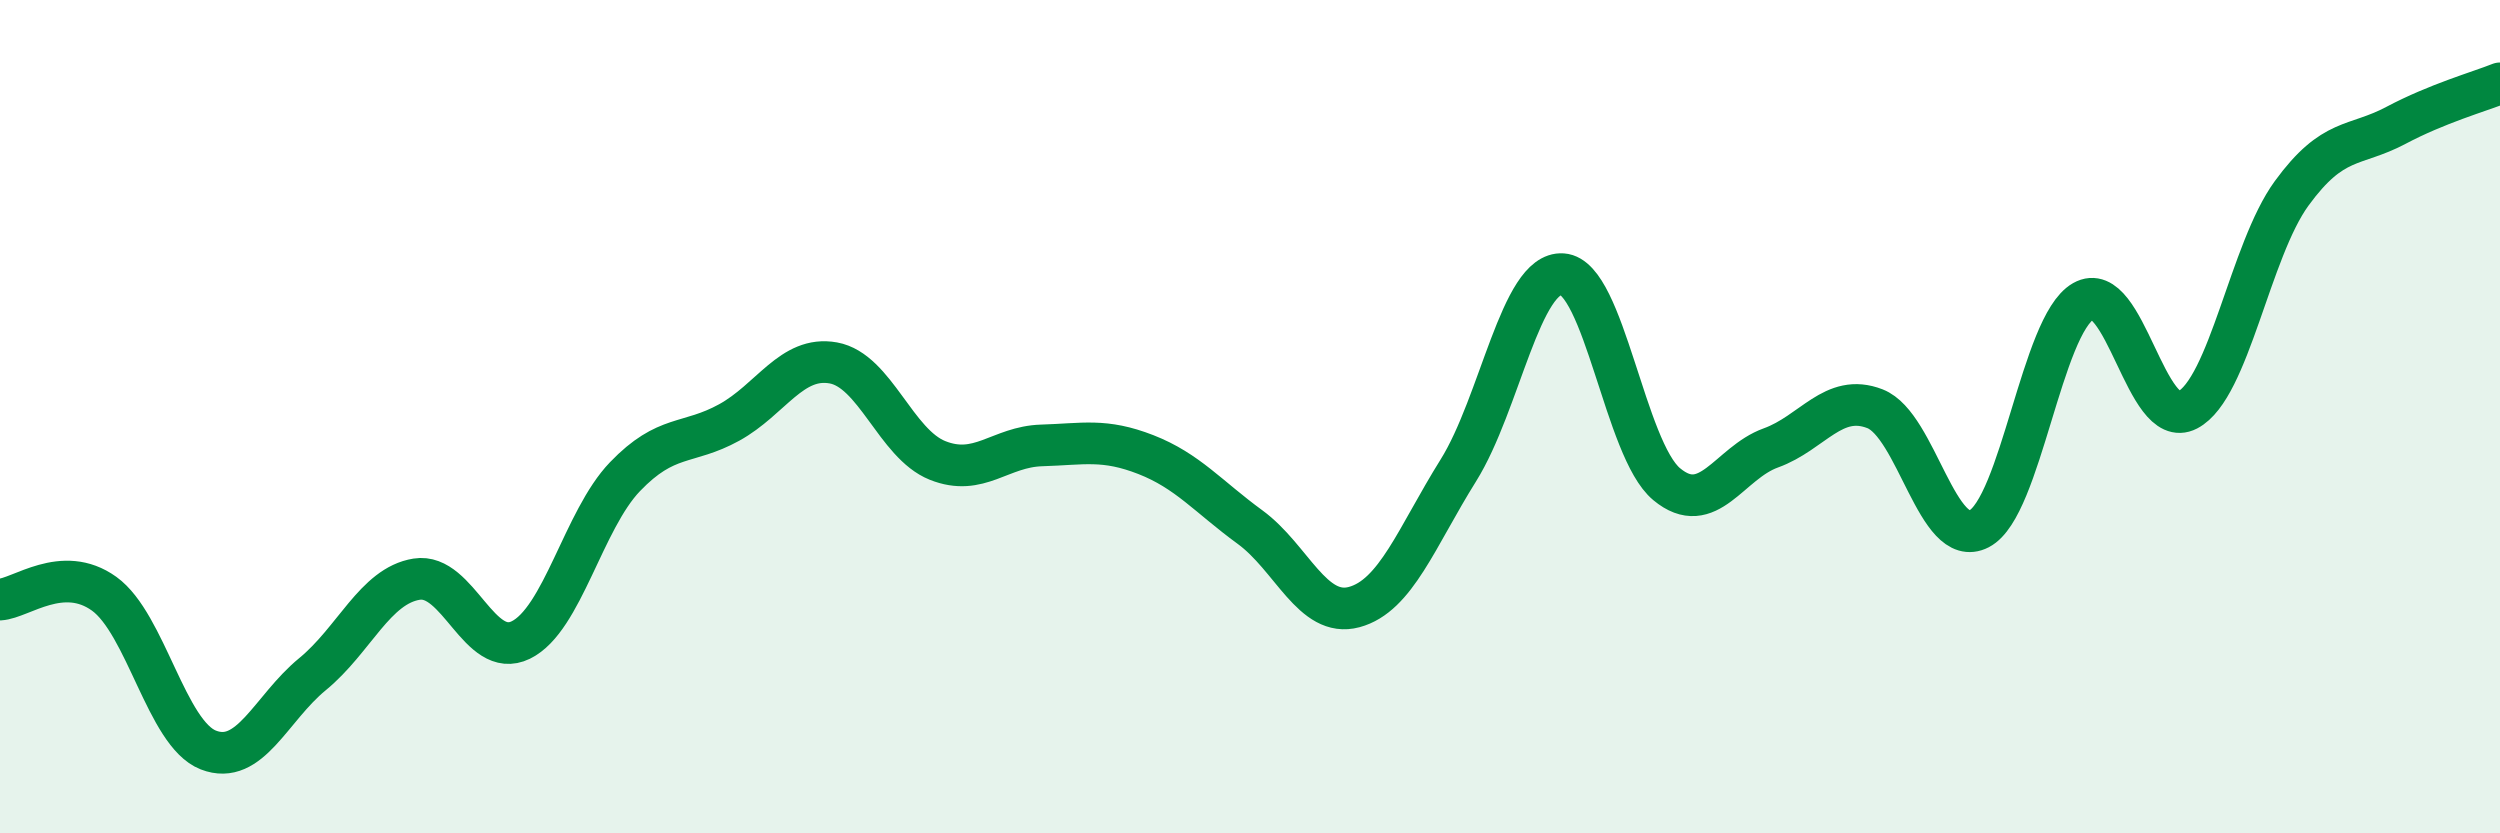 
    <svg width="60" height="20" viewBox="0 0 60 20" xmlns="http://www.w3.org/2000/svg">
      <path
        d="M 0,14.39 C 0.5,14.36 1.5,13.53 2.5,14.25 C 3.5,14.97 4,17.61 5,18 C 6,18.39 6.5,17 7.5,16.18 C 8.5,15.36 9,14.06 10,13.9 C 11,13.74 11.5,15.85 12.5,15.36 C 13.5,14.87 14,12.48 15,11.44 C 16,10.4 16.5,10.69 17.5,10.14 C 18.5,9.59 19,8.53 20,8.71 C 21,8.89 21.5,10.65 22.5,11.05 C 23.5,11.45 24,10.72 25,10.69 C 26,10.66 26.5,10.52 27.5,10.91 C 28.5,11.3 29,11.92 30,12.65 C 31,13.38 31.5,14.84 32.5,14.57 C 33.5,14.3 34,12.89 35,11.29 C 36,9.69 36.5,6.51 37.5,6.58 C 38.5,6.65 39,10.79 40,11.62 C 41,12.45 41.5,11.11 42.5,10.75 C 43.5,10.39 44,9.42 45,9.81 C 46,10.2 46.5,13.21 47.5,12.69 C 48.5,12.17 49,7.8 50,7.23 C 51,6.66 51.5,10.36 52.5,9.84 C 53.5,9.32 54,6.01 55,4.64 C 56,3.27 56.5,3.54 57.5,3.01 C 58.5,2.48 59.5,2.2 60,2L60 20L0 20Z"
        fill="#008740"
        opacity="0.1"
        stroke-linecap="round"
        stroke-linejoin="round"
      />
      <path
        d="M 0,14.39 C 0.5,14.36 1.5,13.53 2.5,14.25 C 3.5,14.97 4,17.61 5,18 C 6,18.39 6.5,17 7.5,16.18 C 8.5,15.36 9,14.06 10,13.9 C 11,13.74 11.5,15.85 12.5,15.36 C 13.5,14.87 14,12.48 15,11.44 C 16,10.4 16.5,10.69 17.5,10.14 C 18.5,9.59 19,8.53 20,8.71 C 21,8.89 21.5,10.65 22.5,11.05 C 23.5,11.45 24,10.72 25,10.69 C 26,10.66 26.5,10.52 27.5,10.91 C 28.5,11.3 29,11.92 30,12.65 C 31,13.38 31.5,14.84 32.5,14.57 C 33.5,14.3 34,12.89 35,11.29 C 36,9.69 36.5,6.51 37.5,6.58 C 38.5,6.65 39,10.79 40,11.62 C 41,12.45 41.5,11.11 42.5,10.75 C 43.5,10.39 44,9.42 45,9.81 C 46,10.2 46.5,13.21 47.5,12.69 C 48.5,12.17 49,7.8 50,7.23 C 51,6.66 51.5,10.36 52.5,9.84 C 53.5,9.32 54,6.01 55,4.64 C 56,3.27 56.5,3.54 57.5,3.01 C 58.5,2.48 59.5,2.2 60,2"
        stroke="#008740"
        stroke-width="1"
        fill="none"
        stroke-linecap="round"
        stroke-linejoin="round"
      />
    </svg>
  